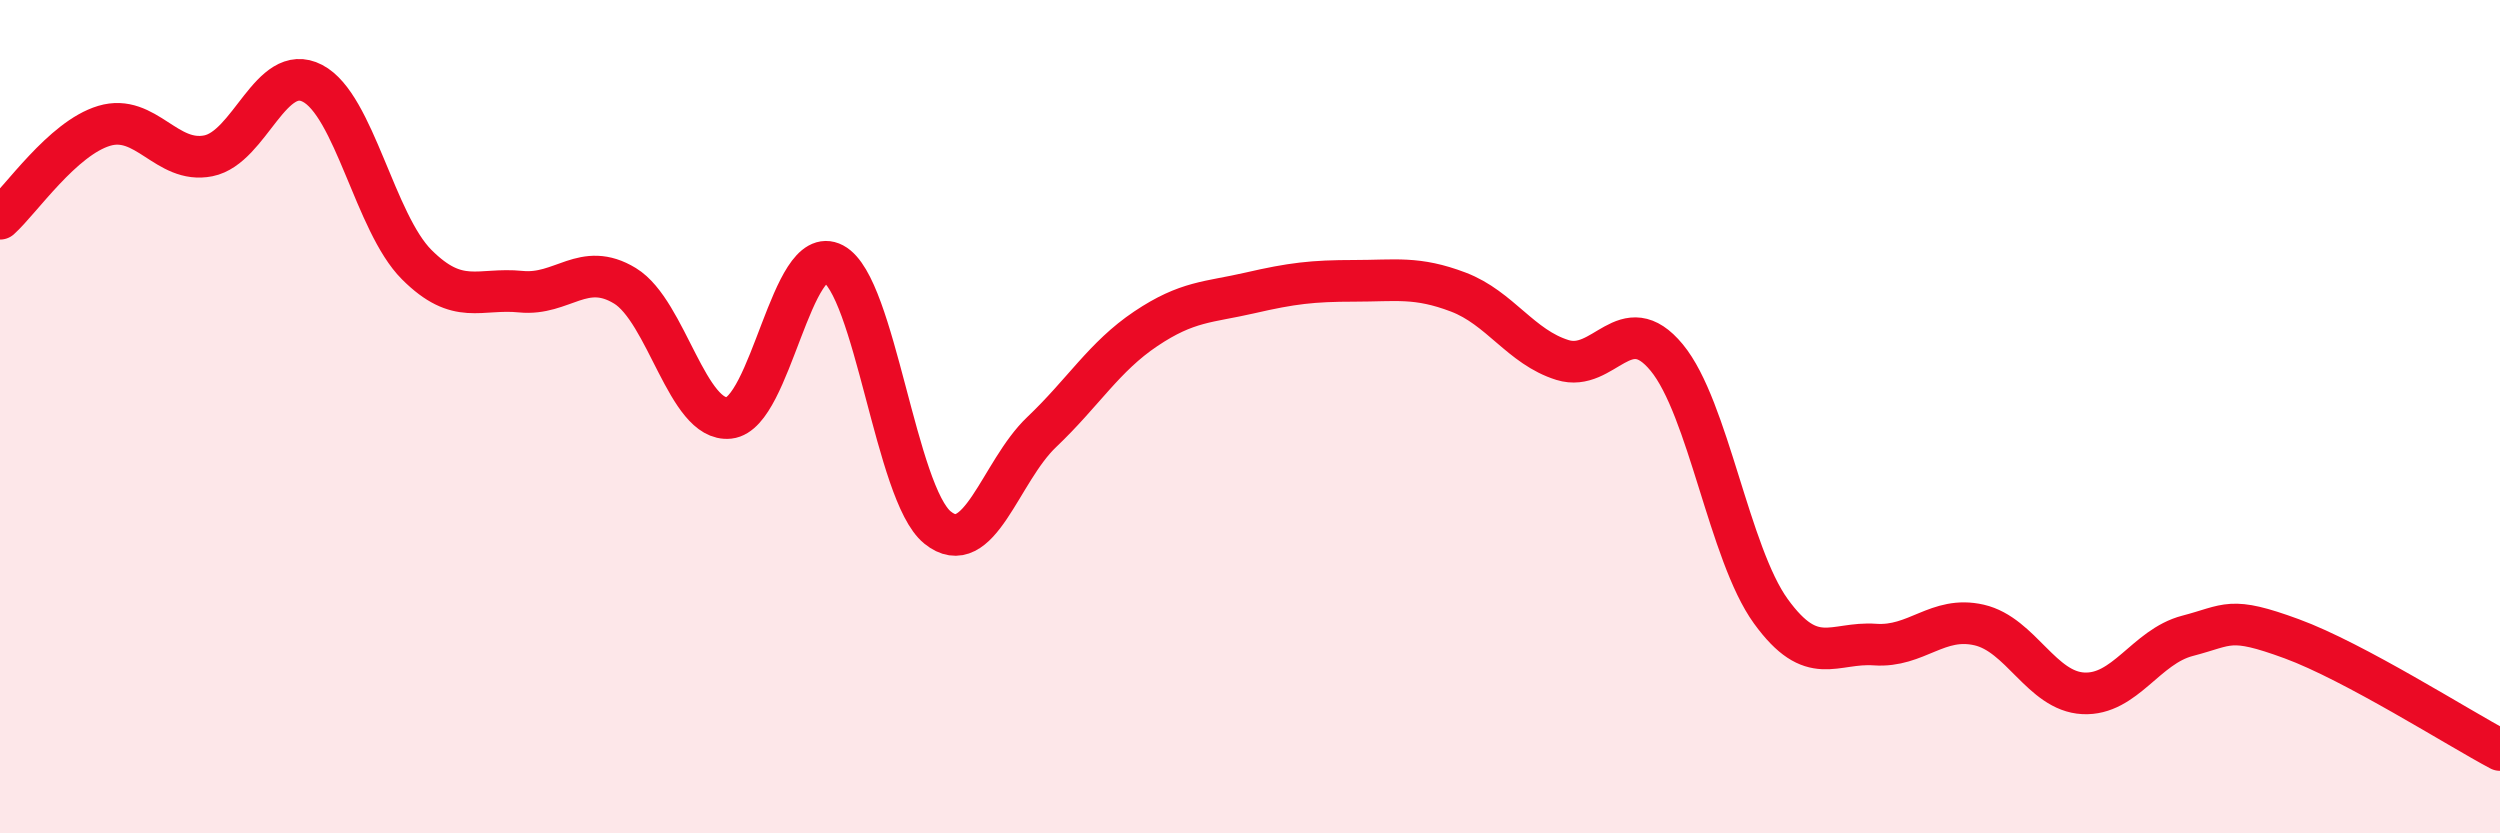 
    <svg width="60" height="20" viewBox="0 0 60 20" xmlns="http://www.w3.org/2000/svg">
      <path
        d="M 0,5.25 C 0.5,4.8 1.5,3.32 2.5,3.02 C 3.5,2.72 4,3.94 5,3.74 C 6,3.54 6.5,1.48 7.5,2 C 8.5,2.52 9,5.35 10,6.35 C 11,7.35 11.5,6.9 12.5,7 C 13.5,7.1 14,6.25 15,6.86 C 16,7.47 16.5,10.14 17.5,10.03 C 18.5,9.92 19,5.8 20,6.33 C 21,6.86 21.5,11.85 22.5,12.66 C 23.5,13.47 24,11.32 25,10.37 C 26,9.42 26.5,8.56 27.5,7.89 C 28.5,7.22 29,7.26 30,7.03 C 31,6.8 31.5,6.74 32.5,6.74 C 33.5,6.74 34,6.63 35,7.01 C 36,7.39 36.5,8.33 37.5,8.64 C 38.5,8.95 39,7.37 40,8.58 C 41,9.79 41.5,13.29 42.5,14.67 C 43.5,16.05 44,15.4 45,15.47 C 46,15.54 46.5,14.77 47.5,15 C 48.5,15.23 49,16.59 50,16.64 C 51,16.69 51.5,15.52 52.5,15.26 C 53.5,15 53.5,14.78 55,15.33 C 56.5,15.88 59,17.47 60,18L60 20L0 20Z"
        fill="#EB0A25"
        opacity="0.1"
        stroke-linecap="round"
        stroke-linejoin="round"
      />
      <path
        d="M 0,5.25 C 0.5,4.8 1.5,3.32 2.5,3.02 C 3.5,2.72 4,3.94 5,3.74 C 6,3.54 6.5,1.48 7.5,2 C 8.5,2.52 9,5.35 10,6.35 C 11,7.35 11.5,6.9 12.5,7 C 13.5,7.1 14,6.25 15,6.86 C 16,7.47 16.5,10.14 17.5,10.03 C 18.5,9.92 19,5.8 20,6.33 C 21,6.86 21.5,11.85 22.5,12.66 C 23.5,13.47 24,11.32 25,10.37 C 26,9.42 26.5,8.56 27.5,7.89 C 28.5,7.22 29,7.26 30,7.03 C 31,6.8 31.5,6.74 32.5,6.74 C 33.5,6.74 34,6.63 35,7.01 C 36,7.39 36.5,8.33 37.5,8.64 C 38.5,8.95 39,7.37 40,8.58 C 41,9.79 41.5,13.29 42.5,14.67 C 43.5,16.05 44,15.4 45,15.47 C 46,15.54 46.5,14.77 47.5,15 C 48.5,15.23 49,16.59 50,16.64 C 51,16.69 51.5,15.52 52.5,15.26 C 53.5,15 53.5,14.78 55,15.33 C 56.5,15.88 59,17.47 60,18"
        stroke="#EB0A25"
        stroke-width="1"
        fill="none"
        stroke-linecap="round"
        stroke-linejoin="round"
      />
    </svg>
  